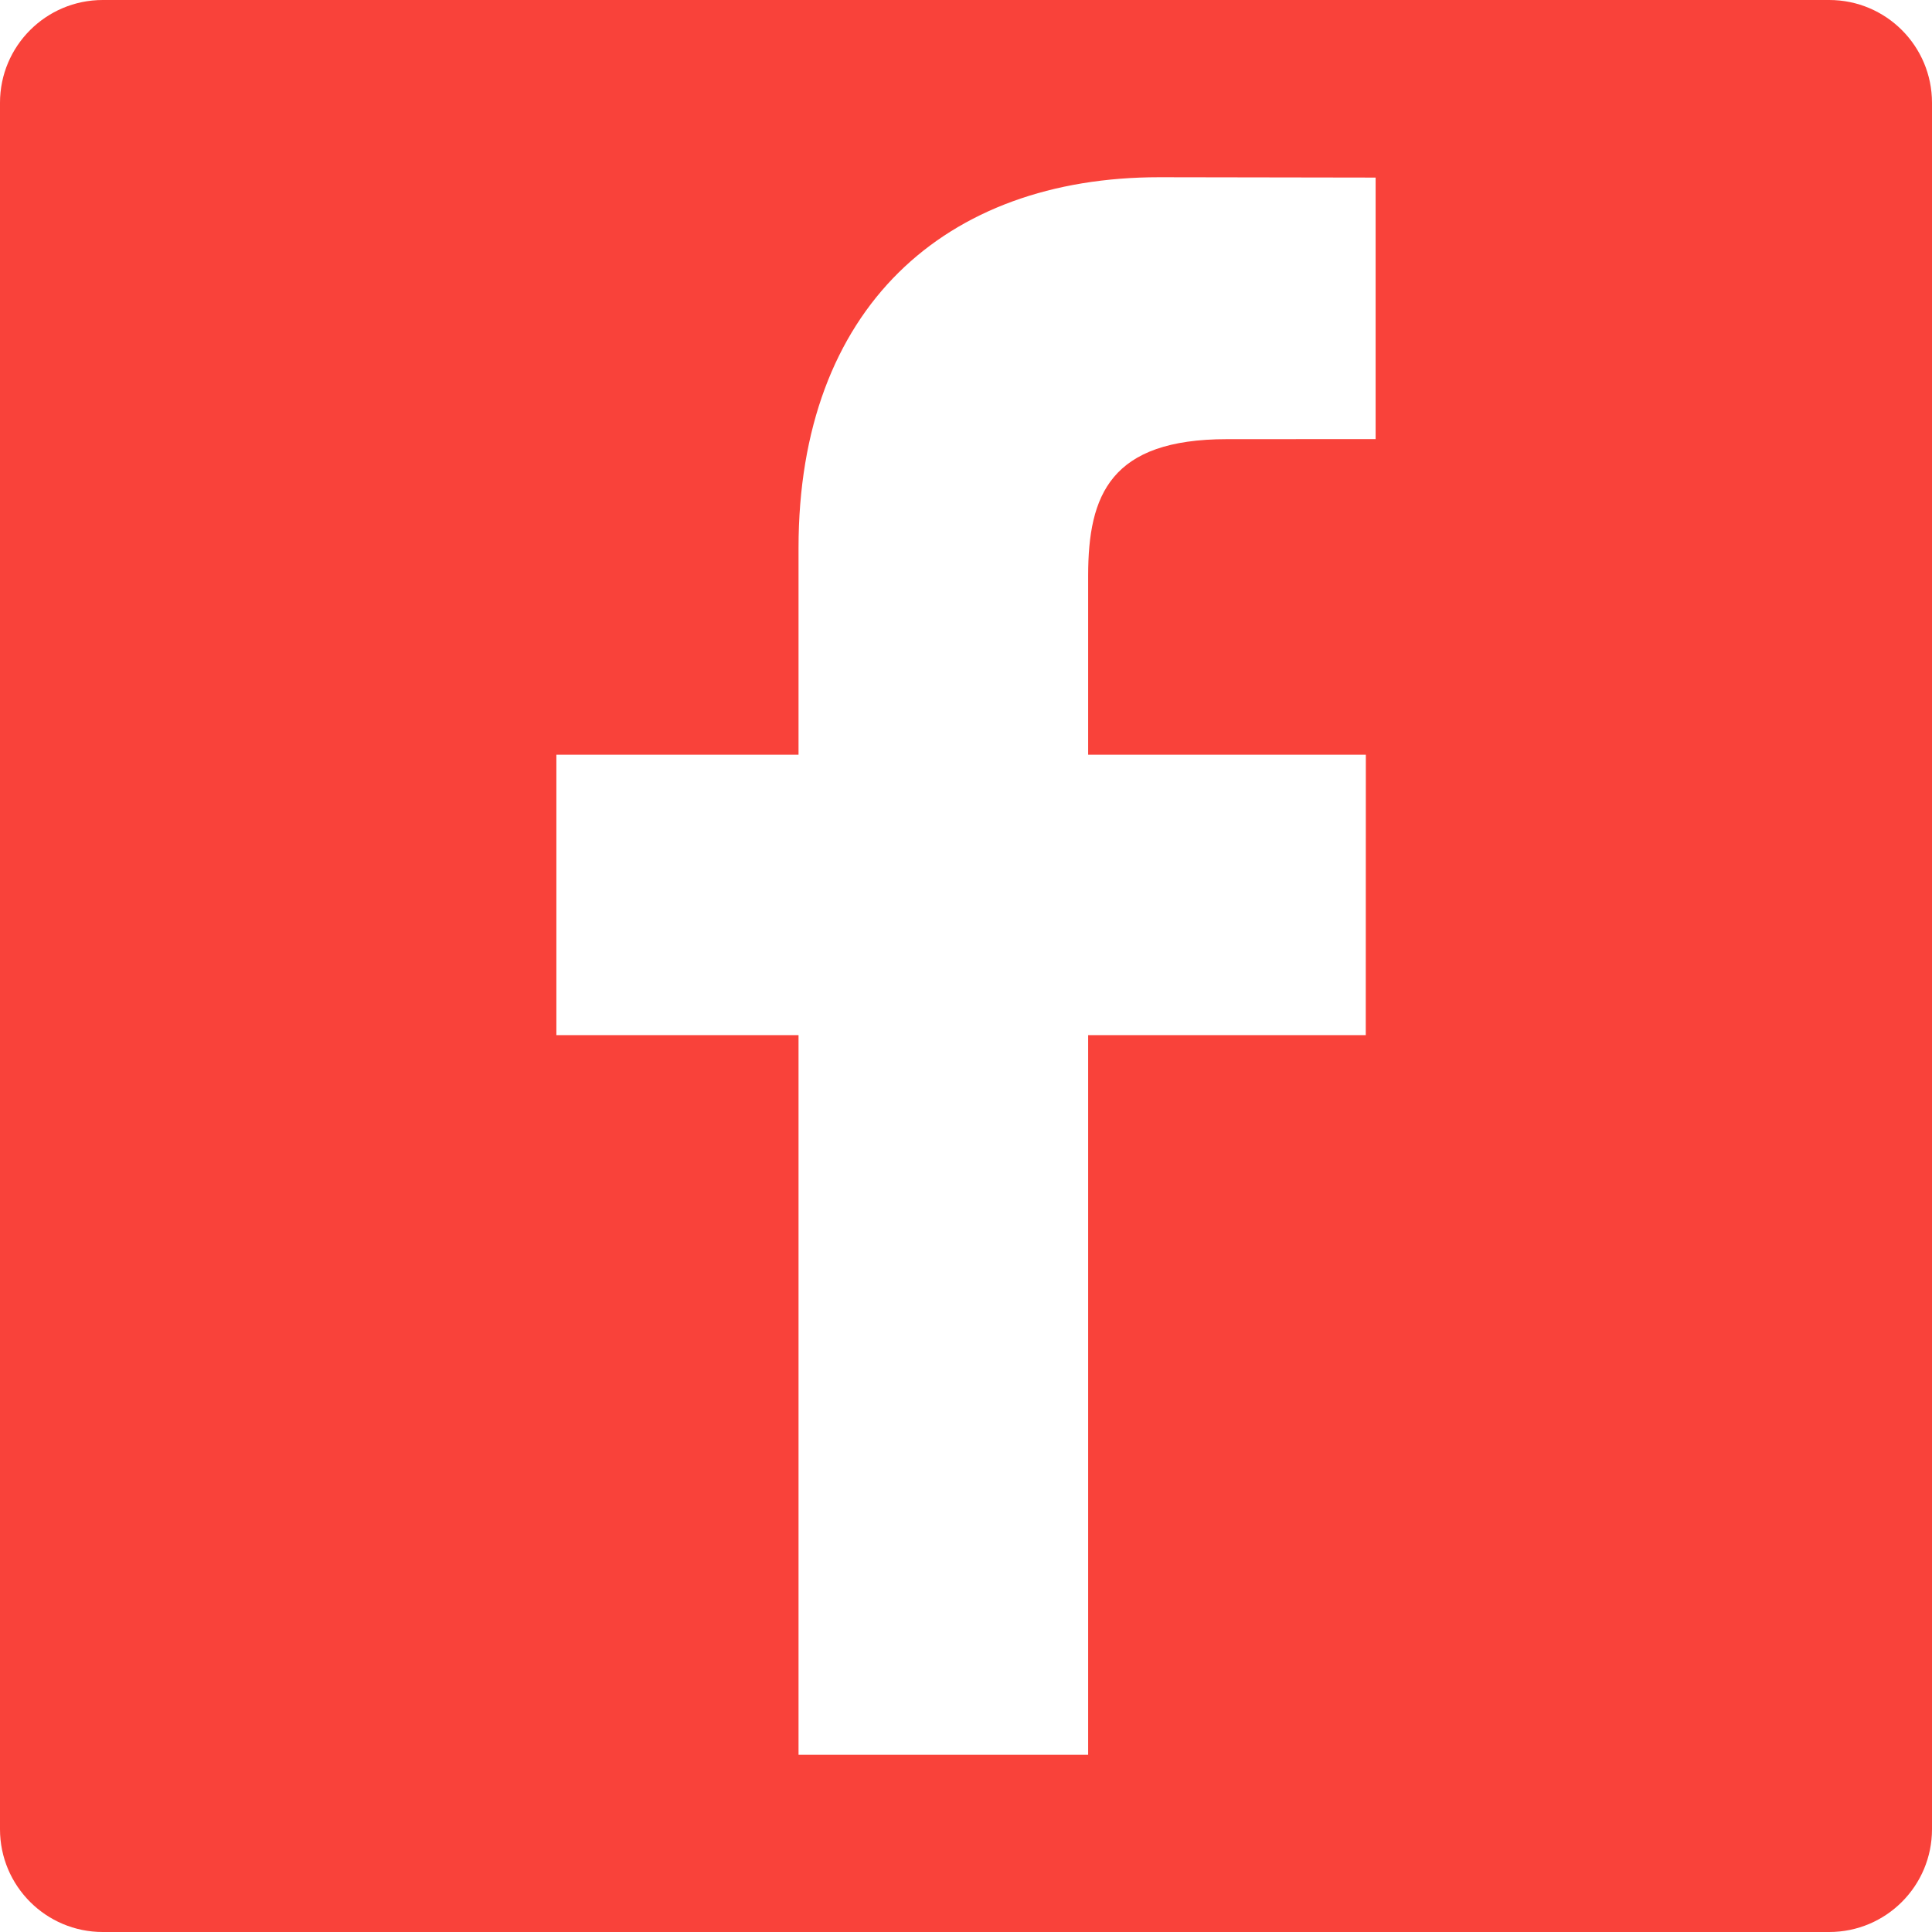 <svg id="Capa_1" enable-background="new 0 0 94 94" height="94" viewBox="0 0 94 94" width="94" xmlns="http://www.w3.org/2000/svg"><g><path d="m89 0h-84c-2.761 0-5 2.239-5 5v84c0 2.761 2.239 5 5 5h84c2.762 0 5-2.239 5-5v-84c0-2.761-2.238-5-5-5zm-22.07 21.364-7.226.003c-5.664 0-6.761 2.692-6.761 6.643v8.711h13.511l-.004 13.644h-13.507v35.012h-14.091v-35.012h-11.782v-13.644h11.782v-10.062c0-11.677 7.133-18.036 17.548-18.036l10.53.017z" fill="#f9423a" opacity="1" original-fill="#000000"></path></g><g></g><g></g><g></g><g></g><g></g><g></g><g></g><g></g><g></g><g></g><g></g><g></g><g></g><g></g><g></g></svg>